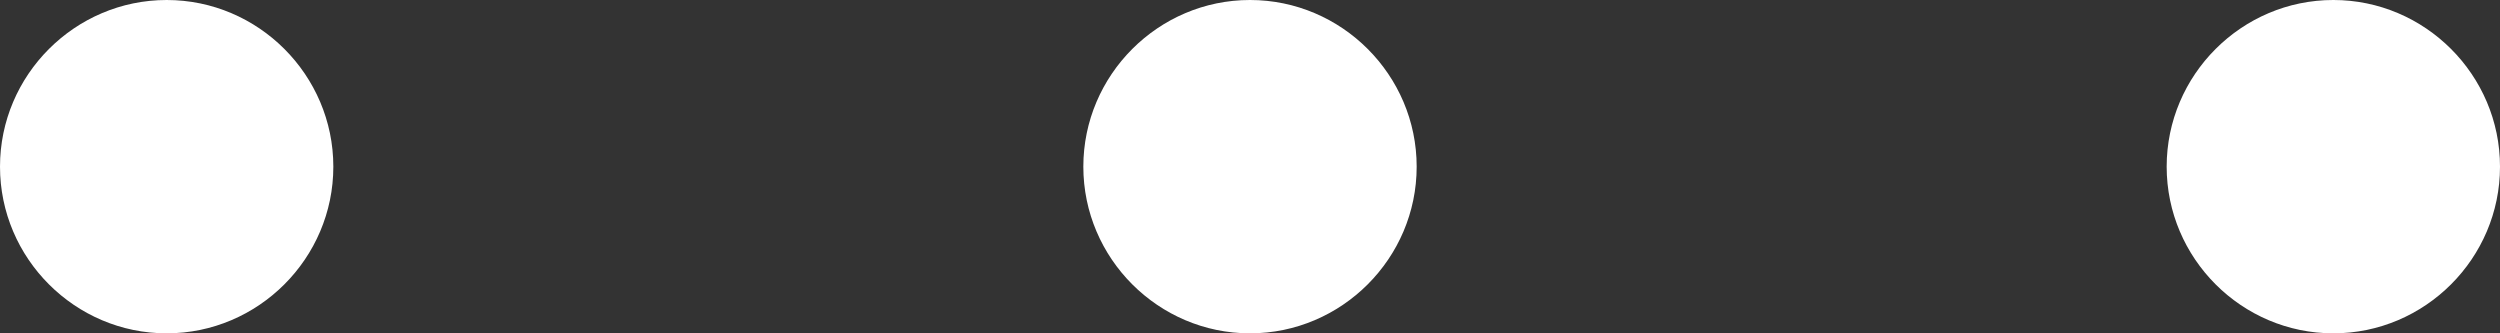 <svg version="1.1" xmlns="http://www.w3.org/2000/svg" x="0" y="0" width="60" height="8" viewBox="0 0 60 8" xml:space="preserve"><rect x="0" y="0" width="60" height="8" fill="#333333" stroke="none"/><path fill="#FFF" d="M4 8c2.2 0 4-1.8 4-4S6.2 0 4 0 0 1.8 0 4s1.8 4 4 4M30 8c2.2 0 4-1.8 4-4s-1.8-4-4-4-4 1.8-4 4 1.8 4 4 4M56 8c2.2 0 4-1.8 4-4s-1.8-4-4-4-4 1.8-4 4 1.8 4 4 4"/></svg>